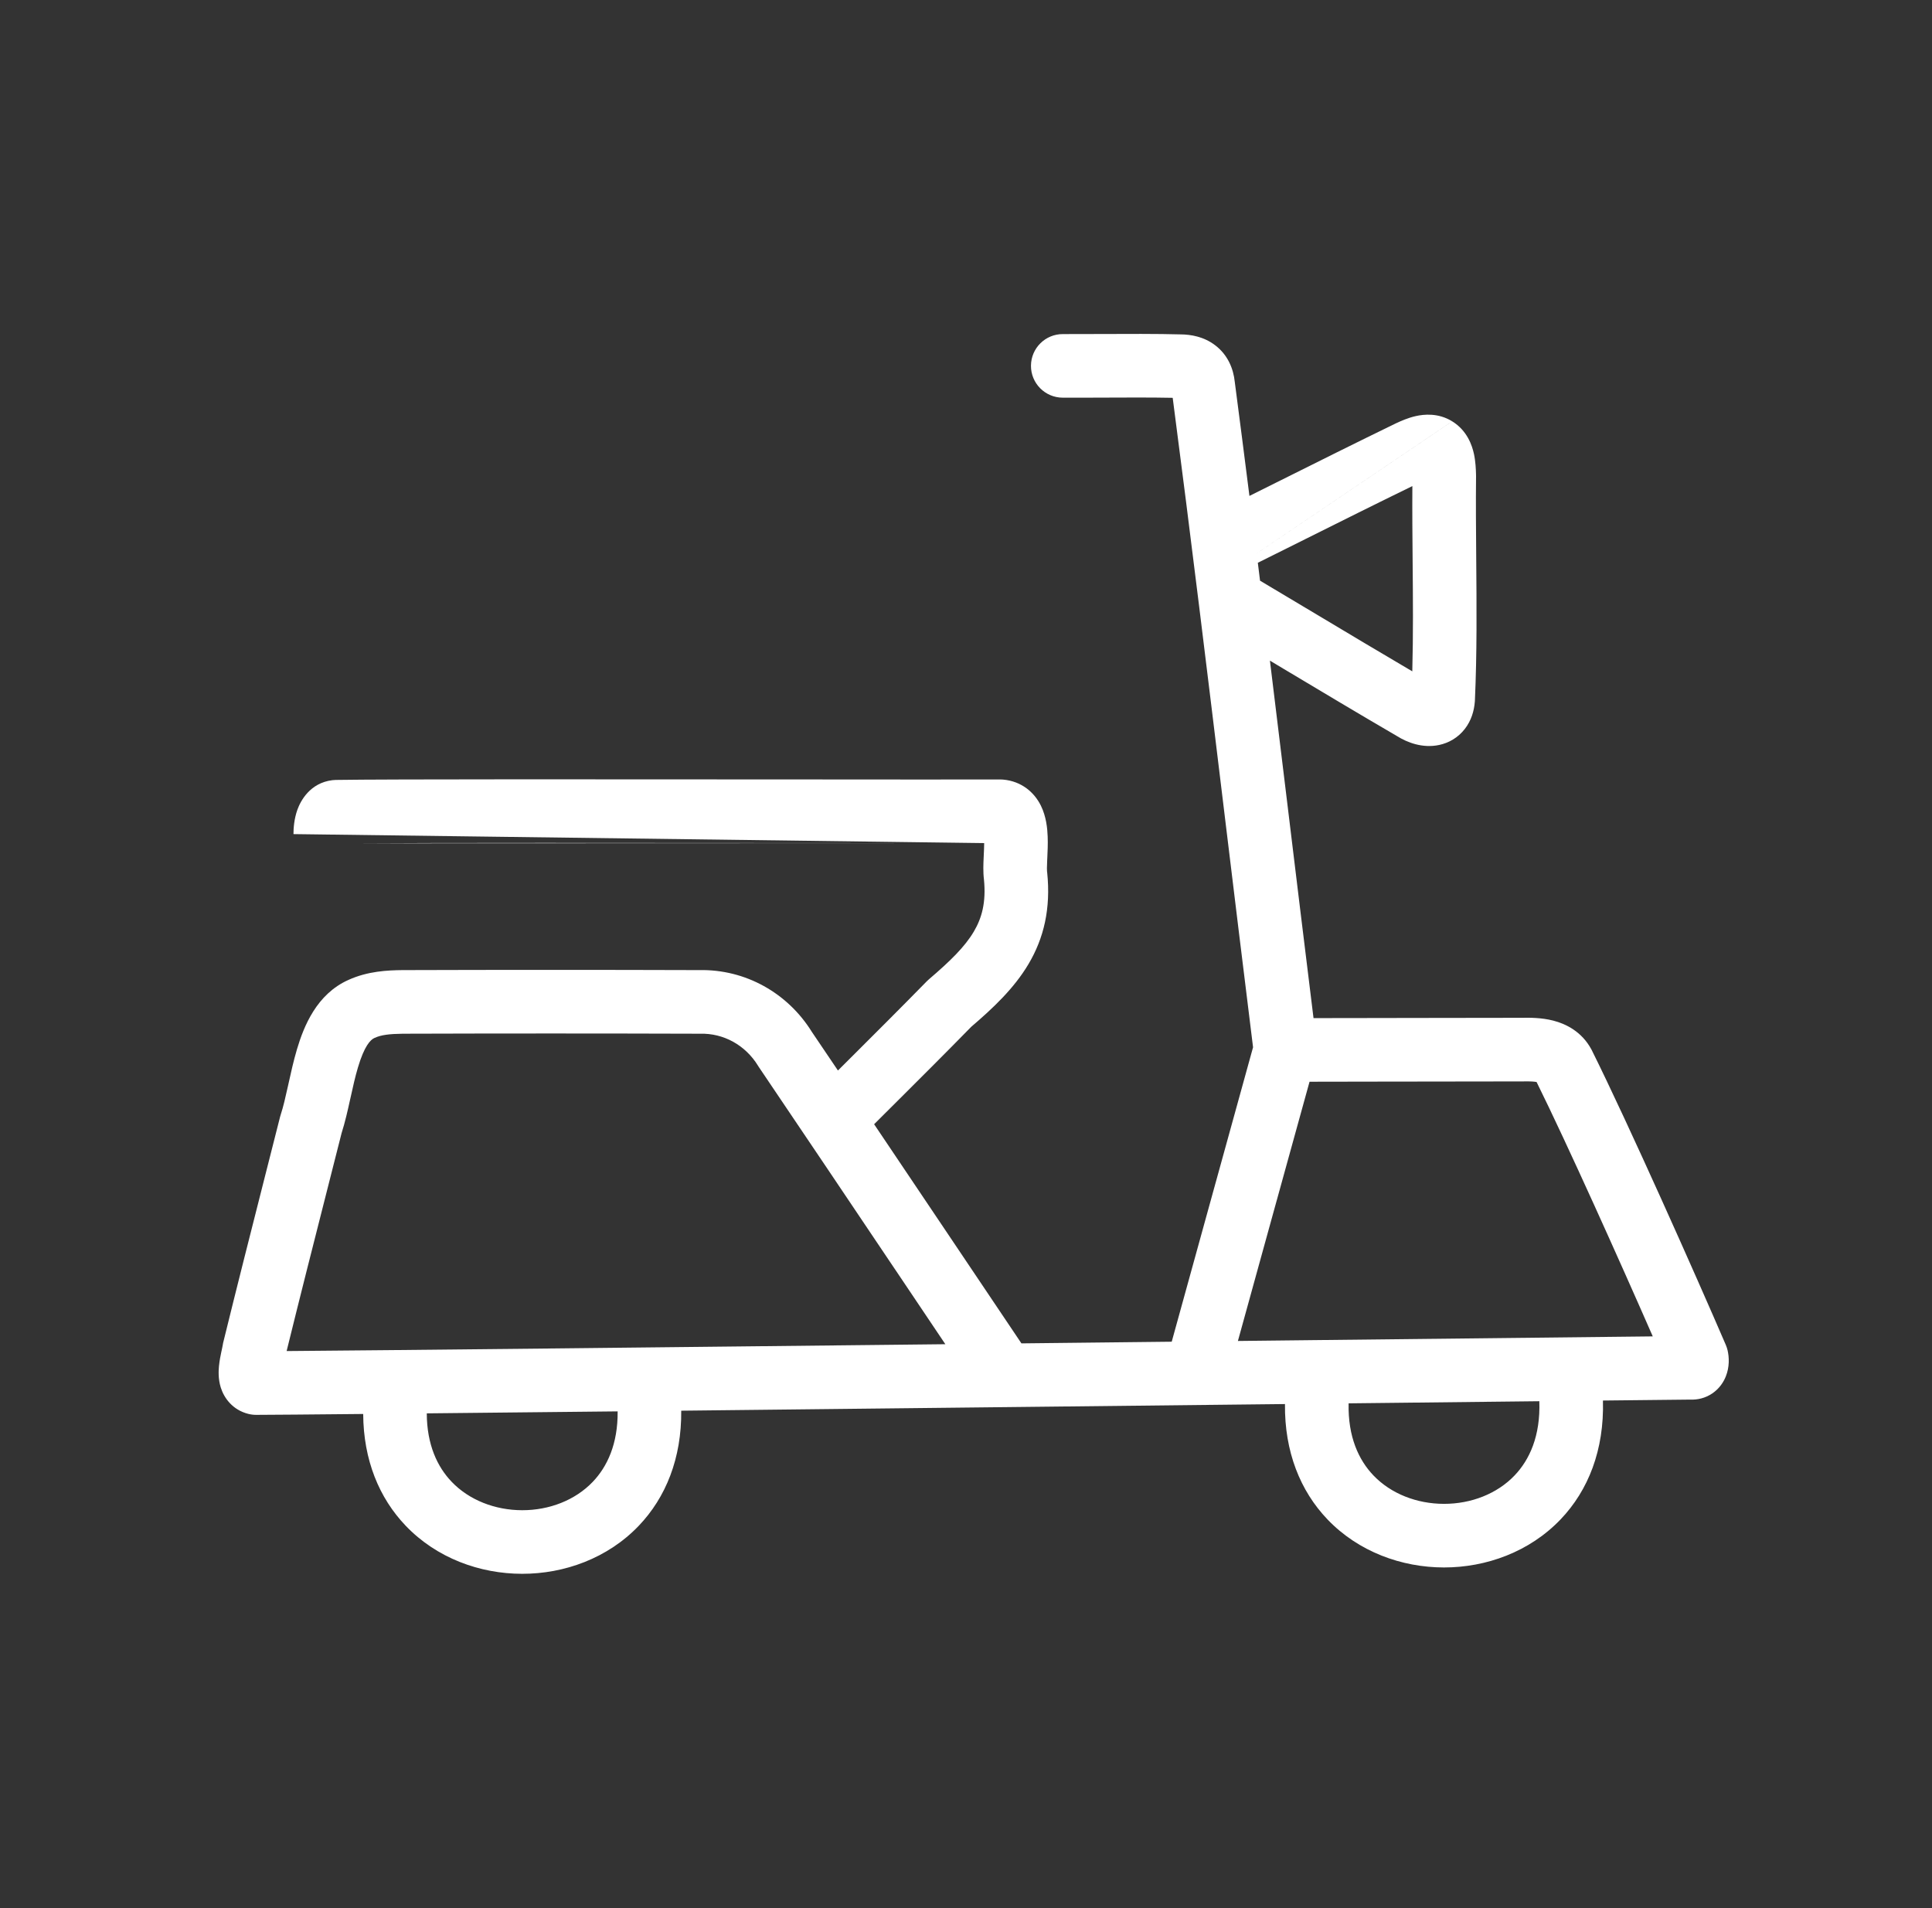 <svg width="81" height="80" viewBox="0 0 81 80" fill="none" xmlns="http://www.w3.org/2000/svg">
<rect x="0" y="0" width="81" height="80" fill="#333333" stroke="none"/>
<path fill-rule="evenodd" clip-rule="evenodd" d="M46.025 14.004C45.456 14.007 44.942 14.009 44.565 14.007C43.828 14.003 43.228 14.596 43.224 15.333C43.22 16.069 43.814 16.669 44.55 16.673C44.981 16.676 45.531 16.673 46.123 16.671C47.145 16.666 48.291 16.661 49.166 16.679C49.928 22.511 50.637 28.35 51.346 34.193L51.346 34.194L51.346 34.195C51.739 37.431 52.133 40.669 52.535 43.908C52.013 45.8 51.489 47.693 50.966 49.588L50.96 49.607L50.958 49.615C50.347 51.827 49.735 54.04 49.125 56.253L42.824 56.323C41.796 54.796 40.77 53.267 39.742 51.737L39.74 51.734C38.71 50.201 37.68 48.668 36.648 47.135C36.904 46.88 37.161 46.624 37.418 46.367L37.419 46.367C38.529 45.261 39.647 44.147 40.722 43.048C41.624 42.276 42.51 41.447 43.117 40.425C43.767 39.332 44.058 38.093 43.904 36.584L43.901 36.559L43.899 36.548L43.897 36.53C43.897 36.53 43.897 36.53 43.897 36.529C43.896 36.524 43.893 36.487 43.893 36.401C43.894 36.31 43.898 36.2 43.904 36.059L43.908 35.979V35.979V35.979V35.979C43.92 35.727 43.937 35.392 43.924 35.071C43.912 34.737 43.866 34.239 43.64 33.779C43.367 33.226 42.835 32.753 42.052 32.685C42.012 32.681 41.972 32.68 41.932 32.68C40.685 32.685 37.314 32.682 33.315 32.679H33.315H33.315H33.315H33.314C25.841 32.673 16.174 32.665 14.075 32.7C14.028 32.701 13.981 32.704 13.934 32.71C12.991 32.826 12.599 33.586 12.469 33.947C12.33 34.335 12.304 34.727 12.304 34.971L41.262 35.348L38.817 35.349C37.264 35.349 35.324 35.347 33.215 35.346H33.214H33.214H33.213C26.512 35.34 18.107 35.334 14.967 35.357L38.817 35.349C39.808 35.349 40.642 35.349 41.262 35.348C41.261 35.502 41.253 35.67 41.244 35.866L41.241 35.935L41.24 35.958V35.958C41.229 36.195 41.212 36.558 41.253 36.876C41.347 37.836 41.164 38.492 40.825 39.063C40.451 39.693 39.846 40.29 38.945 41.059C38.914 41.085 38.885 41.112 38.857 41.141C37.782 42.24 36.668 43.35 35.548 44.467L35.548 44.467L35.547 44.467L35.547 44.468L35.131 44.882C34.767 44.343 34.402 43.803 34.037 43.263C33.032 41.641 31.258 40.628 29.302 40.673C25.159 40.66 21.009 40.66 16.879 40.673L16.869 40.673L16.869 40.673C16.257 40.68 15.421 40.715 14.61 41.084C13.273 41.68 12.736 43.033 12.451 43.991C12.306 44.48 12.193 44.991 12.095 45.436L12.077 45.517C11.968 46.006 11.878 46.403 11.77 46.731C11.761 46.76 11.752 46.79 11.744 46.819C11.539 47.632 11.332 48.446 11.124 49.261C10.528 51.606 9.931 53.957 9.355 56.302C9.344 56.351 9.334 56.399 9.328 56.449L9.328 56.448C9.328 56.448 9.328 56.447 9.328 56.447C9.328 56.447 9.328 56.448 9.328 56.449L9.327 56.452C9.326 56.46 9.323 56.477 9.316 56.509C9.31 56.541 9.303 56.57 9.296 56.605L9.277 56.692C9.247 56.832 9.204 57.043 9.182 57.263C9.162 57.459 9.142 57.807 9.255 58.171C9.392 58.611 9.748 59.111 10.409 59.279C10.518 59.306 10.629 59.32 10.741 59.32C11.408 59.318 12.989 59.305 15.227 59.283C15.238 61.214 15.897 62.804 17.004 63.964C18.309 65.332 20.126 65.983 21.89 65.984C23.655 65.986 25.473 65.338 26.78 63.971C27.915 62.783 28.579 61.142 28.561 59.145C36.573 59.059 45.948 58.955 53.873 58.867C53.851 60.865 54.515 62.508 55.65 63.698C56.955 65.065 58.772 65.716 60.537 65.718C62.302 65.719 64.12 65.071 65.427 63.704C66.592 62.485 67.261 60.788 67.204 58.719C68.967 58.7 70.24 58.686 70.867 58.68C71.169 58.693 71.493 58.62 71.784 58.424C72.095 58.214 72.265 57.934 72.353 57.714C72.518 57.306 72.496 56.898 72.429 56.61C72.411 56.533 72.386 56.459 72.355 56.386C71.114 53.503 68.268 47.108 66.737 44.032L66.73 44.018C66.725 44.009 66.72 43.999 66.715 43.99C66.317 43.257 65.662 42.929 65.118 42.79C64.619 42.662 64.113 42.667 63.803 42.673C62.472 42.673 60.548 42.677 58.681 42.68L58.42 42.681C57.206 42.683 56.029 42.685 55.07 42.686C54.708 39.759 54.352 36.827 53.996 33.892L53.996 33.891L53.994 33.873C53.744 31.815 53.494 29.756 53.242 27.698L53.831 28.051L53.832 28.051L53.833 28.052C55.412 28.997 56.999 29.946 58.579 30.867C58.991 31.125 59.636 31.383 60.337 31.234C60.733 31.15 61.124 30.935 61.413 30.562C61.691 30.204 61.804 29.792 61.833 29.418C61.834 29.403 61.836 29.388 61.836 29.373C61.925 27.401 61.908 25.372 61.891 23.388V23.388V23.388V23.388V23.388V23.388V23.388C61.882 22.225 61.872 21.078 61.884 19.968C61.884 19.948 61.884 19.927 61.883 19.907L61.882 19.863C61.877 19.691 61.866 19.353 61.795 19.027C61.719 18.679 61.514 18.054 60.884 17.665L52.686 23.205L52.686 23.204L60.883 17.664C60.298 17.304 59.697 17.369 59.358 17.445C59.023 17.52 58.72 17.659 58.568 17.729L58.555 17.735C58.546 17.739 58.537 17.743 58.528 17.747C56.863 18.556 55.18 19.396 53.506 20.232C53.131 20.419 52.757 20.605 52.383 20.792C52.182 19.199 51.977 17.607 51.769 16.016C51.711 15.447 51.471 14.877 50.952 14.48C50.472 14.111 49.922 14.023 49.499 14.02C48.559 13.993 47.178 13.999 46.025 14.004ZM64.537 58.748C62.27 58.773 59.545 58.804 56.541 58.837C56.51 60.241 56.966 61.214 57.579 61.856C58.316 62.629 59.402 63.05 60.539 63.051C61.677 63.052 62.762 62.633 63.499 61.861C64.125 61.206 64.589 60.205 64.537 58.748ZM18.933 62.123C18.342 61.505 17.897 60.579 17.893 59.257C20.197 59.234 22.919 59.206 25.895 59.174C25.908 60.545 25.455 61.497 24.852 62.128C24.115 62.899 23.03 63.319 21.893 63.318C20.755 63.316 19.67 62.895 18.933 62.123ZM53.53 50.321C53.987 48.665 54.445 47.009 54.903 45.353C55.892 45.352 57.137 45.349 58.423 45.347L58.686 45.347C60.56 45.343 62.488 45.34 63.817 45.34L63.834 45.34L63.846 45.34C63.991 45.337 64.113 45.336 64.224 45.343C64.311 45.348 64.375 45.356 64.422 45.365C65.717 47.984 67.92 52.894 69.293 56.03C66.59 56.059 61.376 56.117 55.122 56.186L55.104 56.186L54.942 56.188L51.9 56.222C52.442 54.255 52.985 52.29 53.528 50.326L53.53 50.321ZM55.219 25.773C54.425 25.298 53.629 24.822 52.828 24.346L52.735 23.595C53.397 23.267 54.057 22.937 54.717 22.608L54.717 22.608L54.718 22.607L54.718 22.607C56.221 21.857 57.719 21.109 59.214 20.38C59.207 21.45 59.216 22.496 59.225 23.532V23.532V23.532V23.532V23.533V23.533V23.533C59.239 25.083 59.252 26.607 59.211 28.147C57.881 27.366 56.554 26.572 55.222 25.775L55.221 25.775L55.219 25.773ZM49.521 16.689C49.522 16.689 49.519 16.689 49.515 16.688C49.519 16.689 49.521 16.689 49.521 16.689ZM12.017 56.645C16.201 56.613 27.797 56.488 39.634 56.358C38.93 55.311 38.227 54.265 37.525 53.218L37.523 53.217L37.523 53.216L37.523 53.216L37.522 53.215L37.522 53.215C35.622 50.387 33.723 47.56 31.812 44.733C31.801 44.717 31.79 44.7 31.78 44.682C31.252 43.82 30.338 43.313 29.353 43.34L29.331 43.34L29.313 43.34C25.171 43.327 21.022 43.327 16.893 43.34C16.324 43.347 15.977 43.391 15.711 43.513L15.697 43.519C15.532 43.592 15.274 43.855 15.008 44.751C14.89 45.145 14.796 45.571 14.692 46.042L14.692 46.042L14.692 46.042L14.68 46.093C14.581 46.545 14.467 47.053 14.319 47.516C14.115 48.321 13.911 49.124 13.707 49.927C13.136 52.171 12.567 54.409 12.017 56.645Z" fill="white"/>
</svg>
